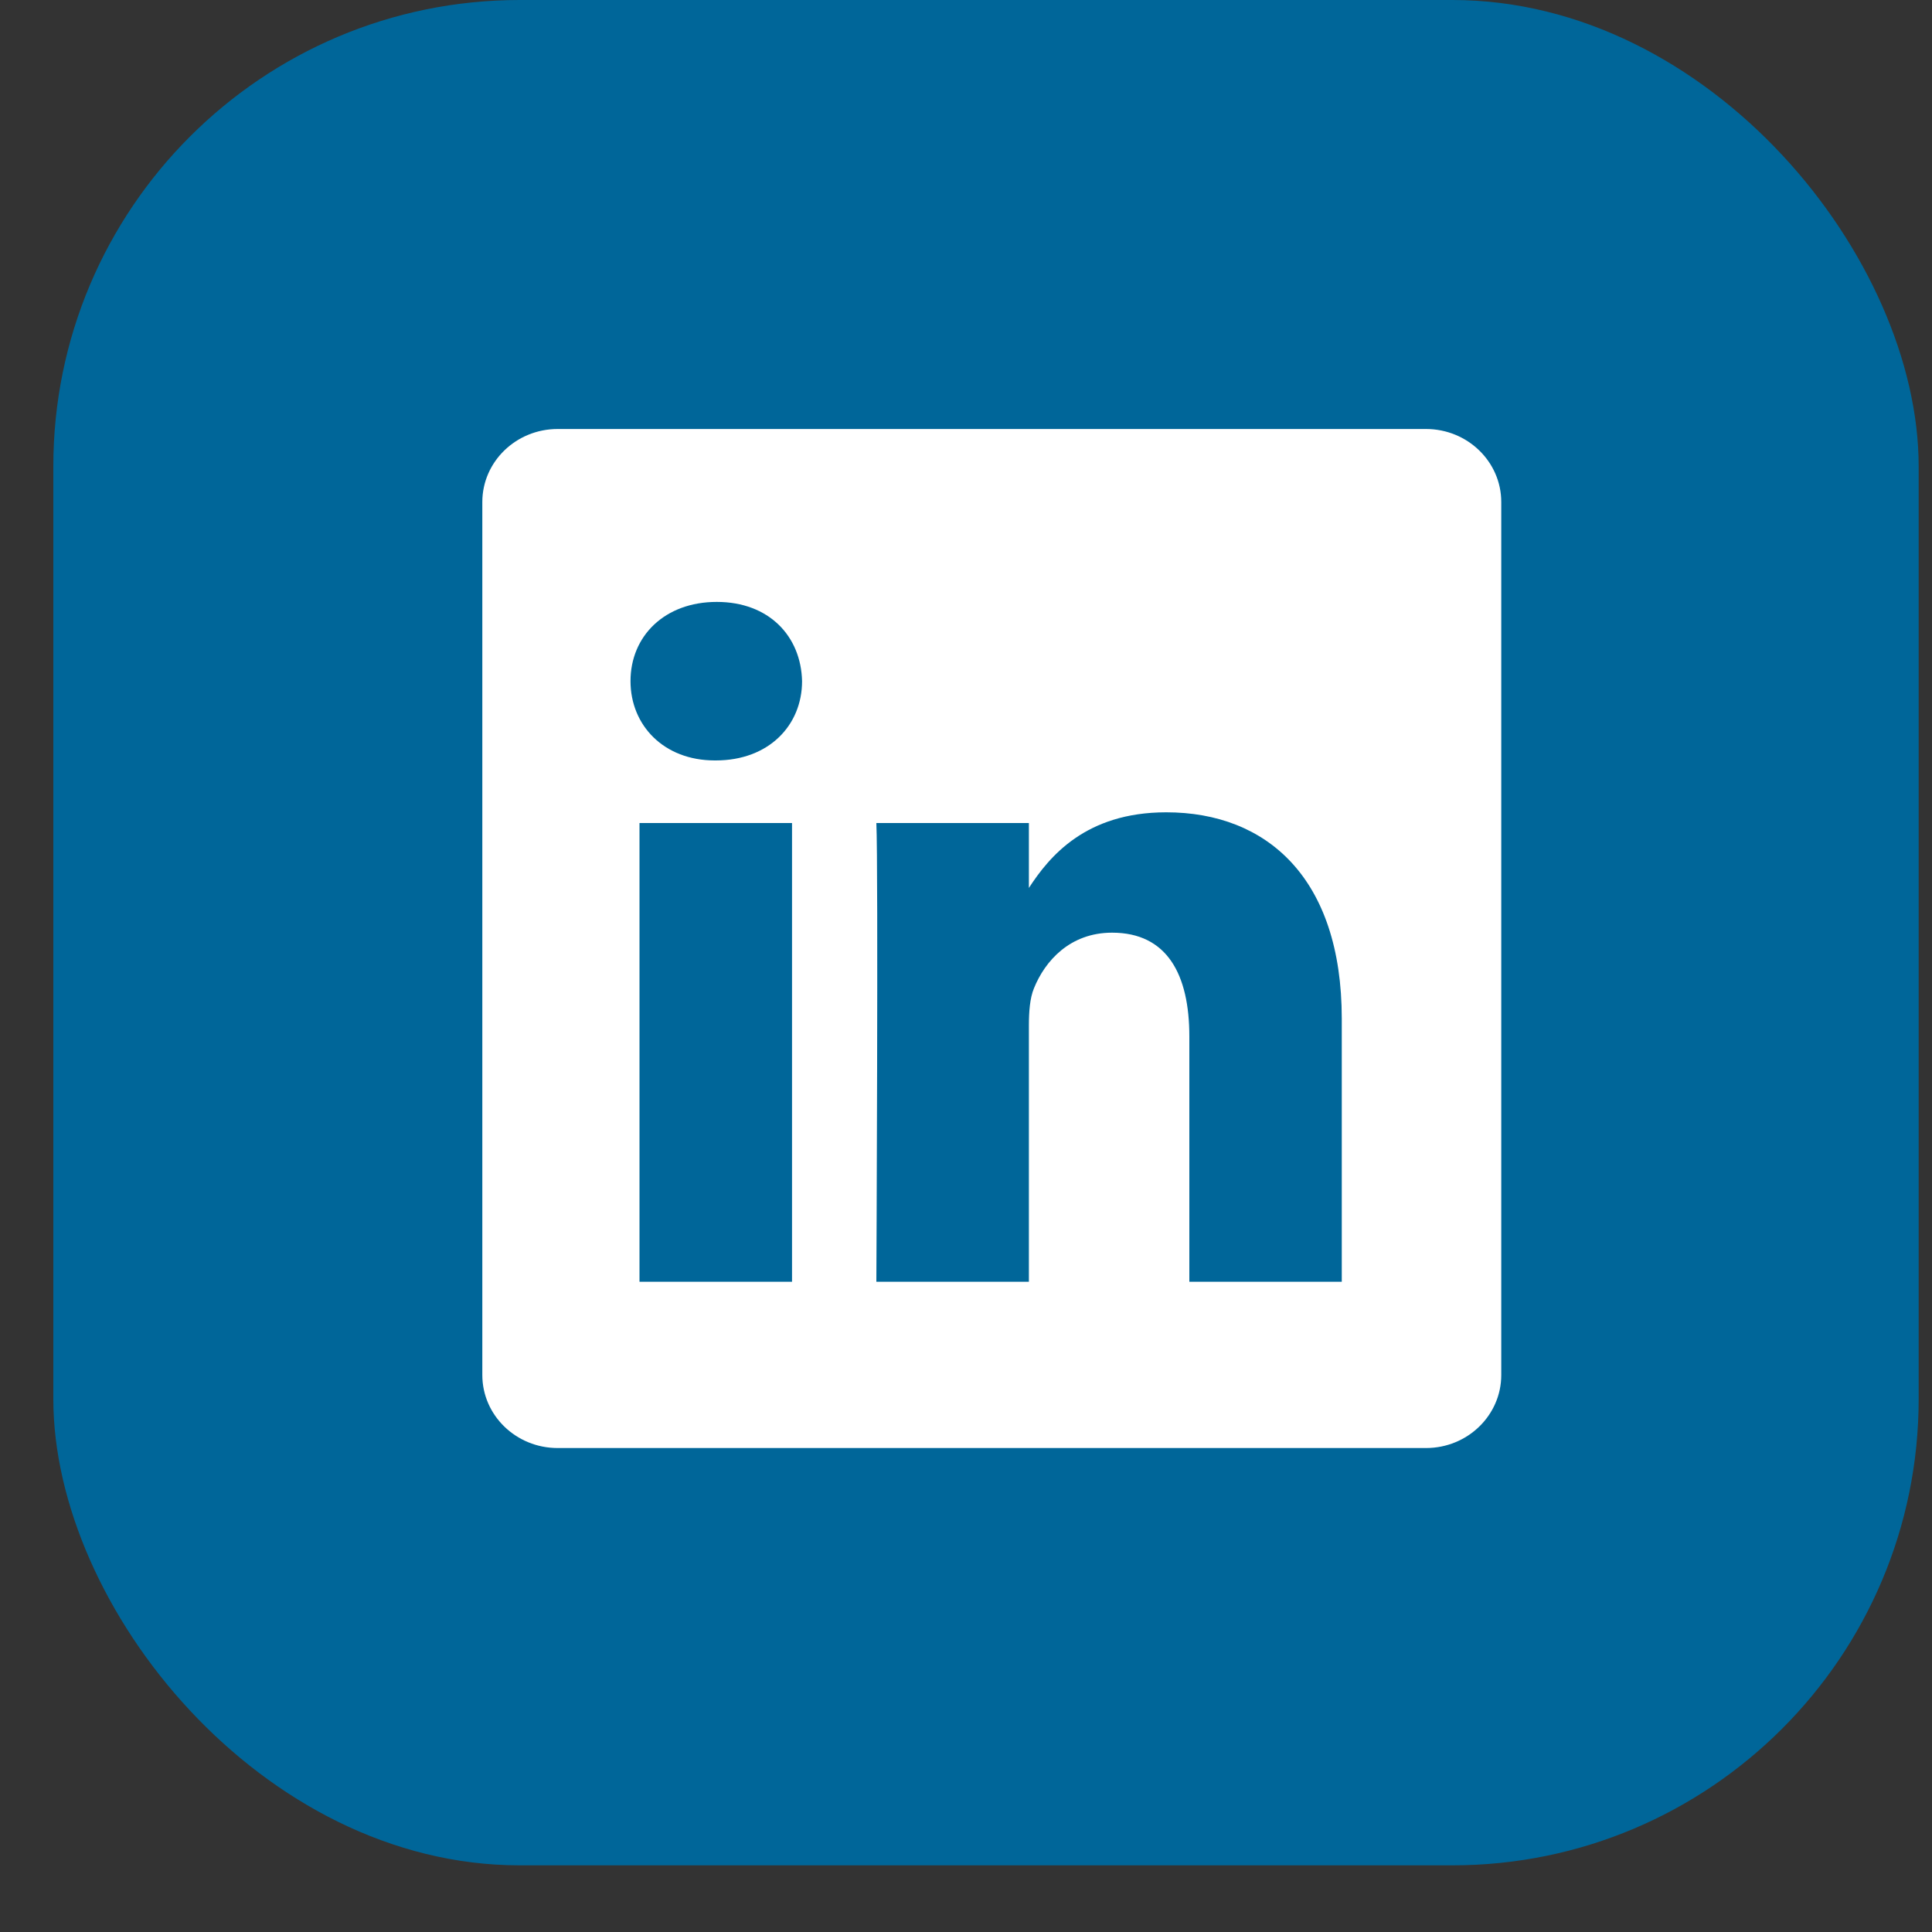 <svg width="20" height="20" viewBox="0 0 20 20" fill="none" xmlns="http://www.w3.org/2000/svg">
<rect x="0" y="0" width="20" height="20" fill="#333333" stroke="none"/>
<rect x="0.552" width="19.31" height="19.31" rx="4.828" fill="#006699"/>
<path fill-rule="evenodd" clip-rule="evenodd" d="M5.773 4.441C5.342 4.441 4.993 4.78 4.993 5.197V14.234C4.993 14.651 5.342 14.99 5.773 14.99H14.762C15.192 14.99 15.541 14.651 15.541 14.234V5.197C15.541 4.78 15.192 4.441 14.762 4.441H5.773ZM8.199 8.52V13.269H6.62V8.52H8.199ZM8.303 7.051C8.303 7.507 7.96 7.872 7.41 7.872L7.399 7.872C6.87 7.872 6.527 7.507 6.527 7.051C6.527 6.585 6.88 6.231 7.42 6.231C7.96 6.231 8.292 6.585 8.303 7.051ZM10.651 13.269H9.072C9.072 13.269 9.093 8.966 9.072 8.52H10.651V9.192C10.861 8.869 11.236 8.409 12.073 8.409C13.112 8.409 13.89 9.088 13.89 10.546V13.269H12.312V10.729C12.312 10.09 12.084 9.655 11.512 9.655C11.076 9.655 10.817 9.948 10.703 10.232C10.661 10.333 10.651 10.476 10.651 10.617V13.269Z" fill="white"/>
</svg>
